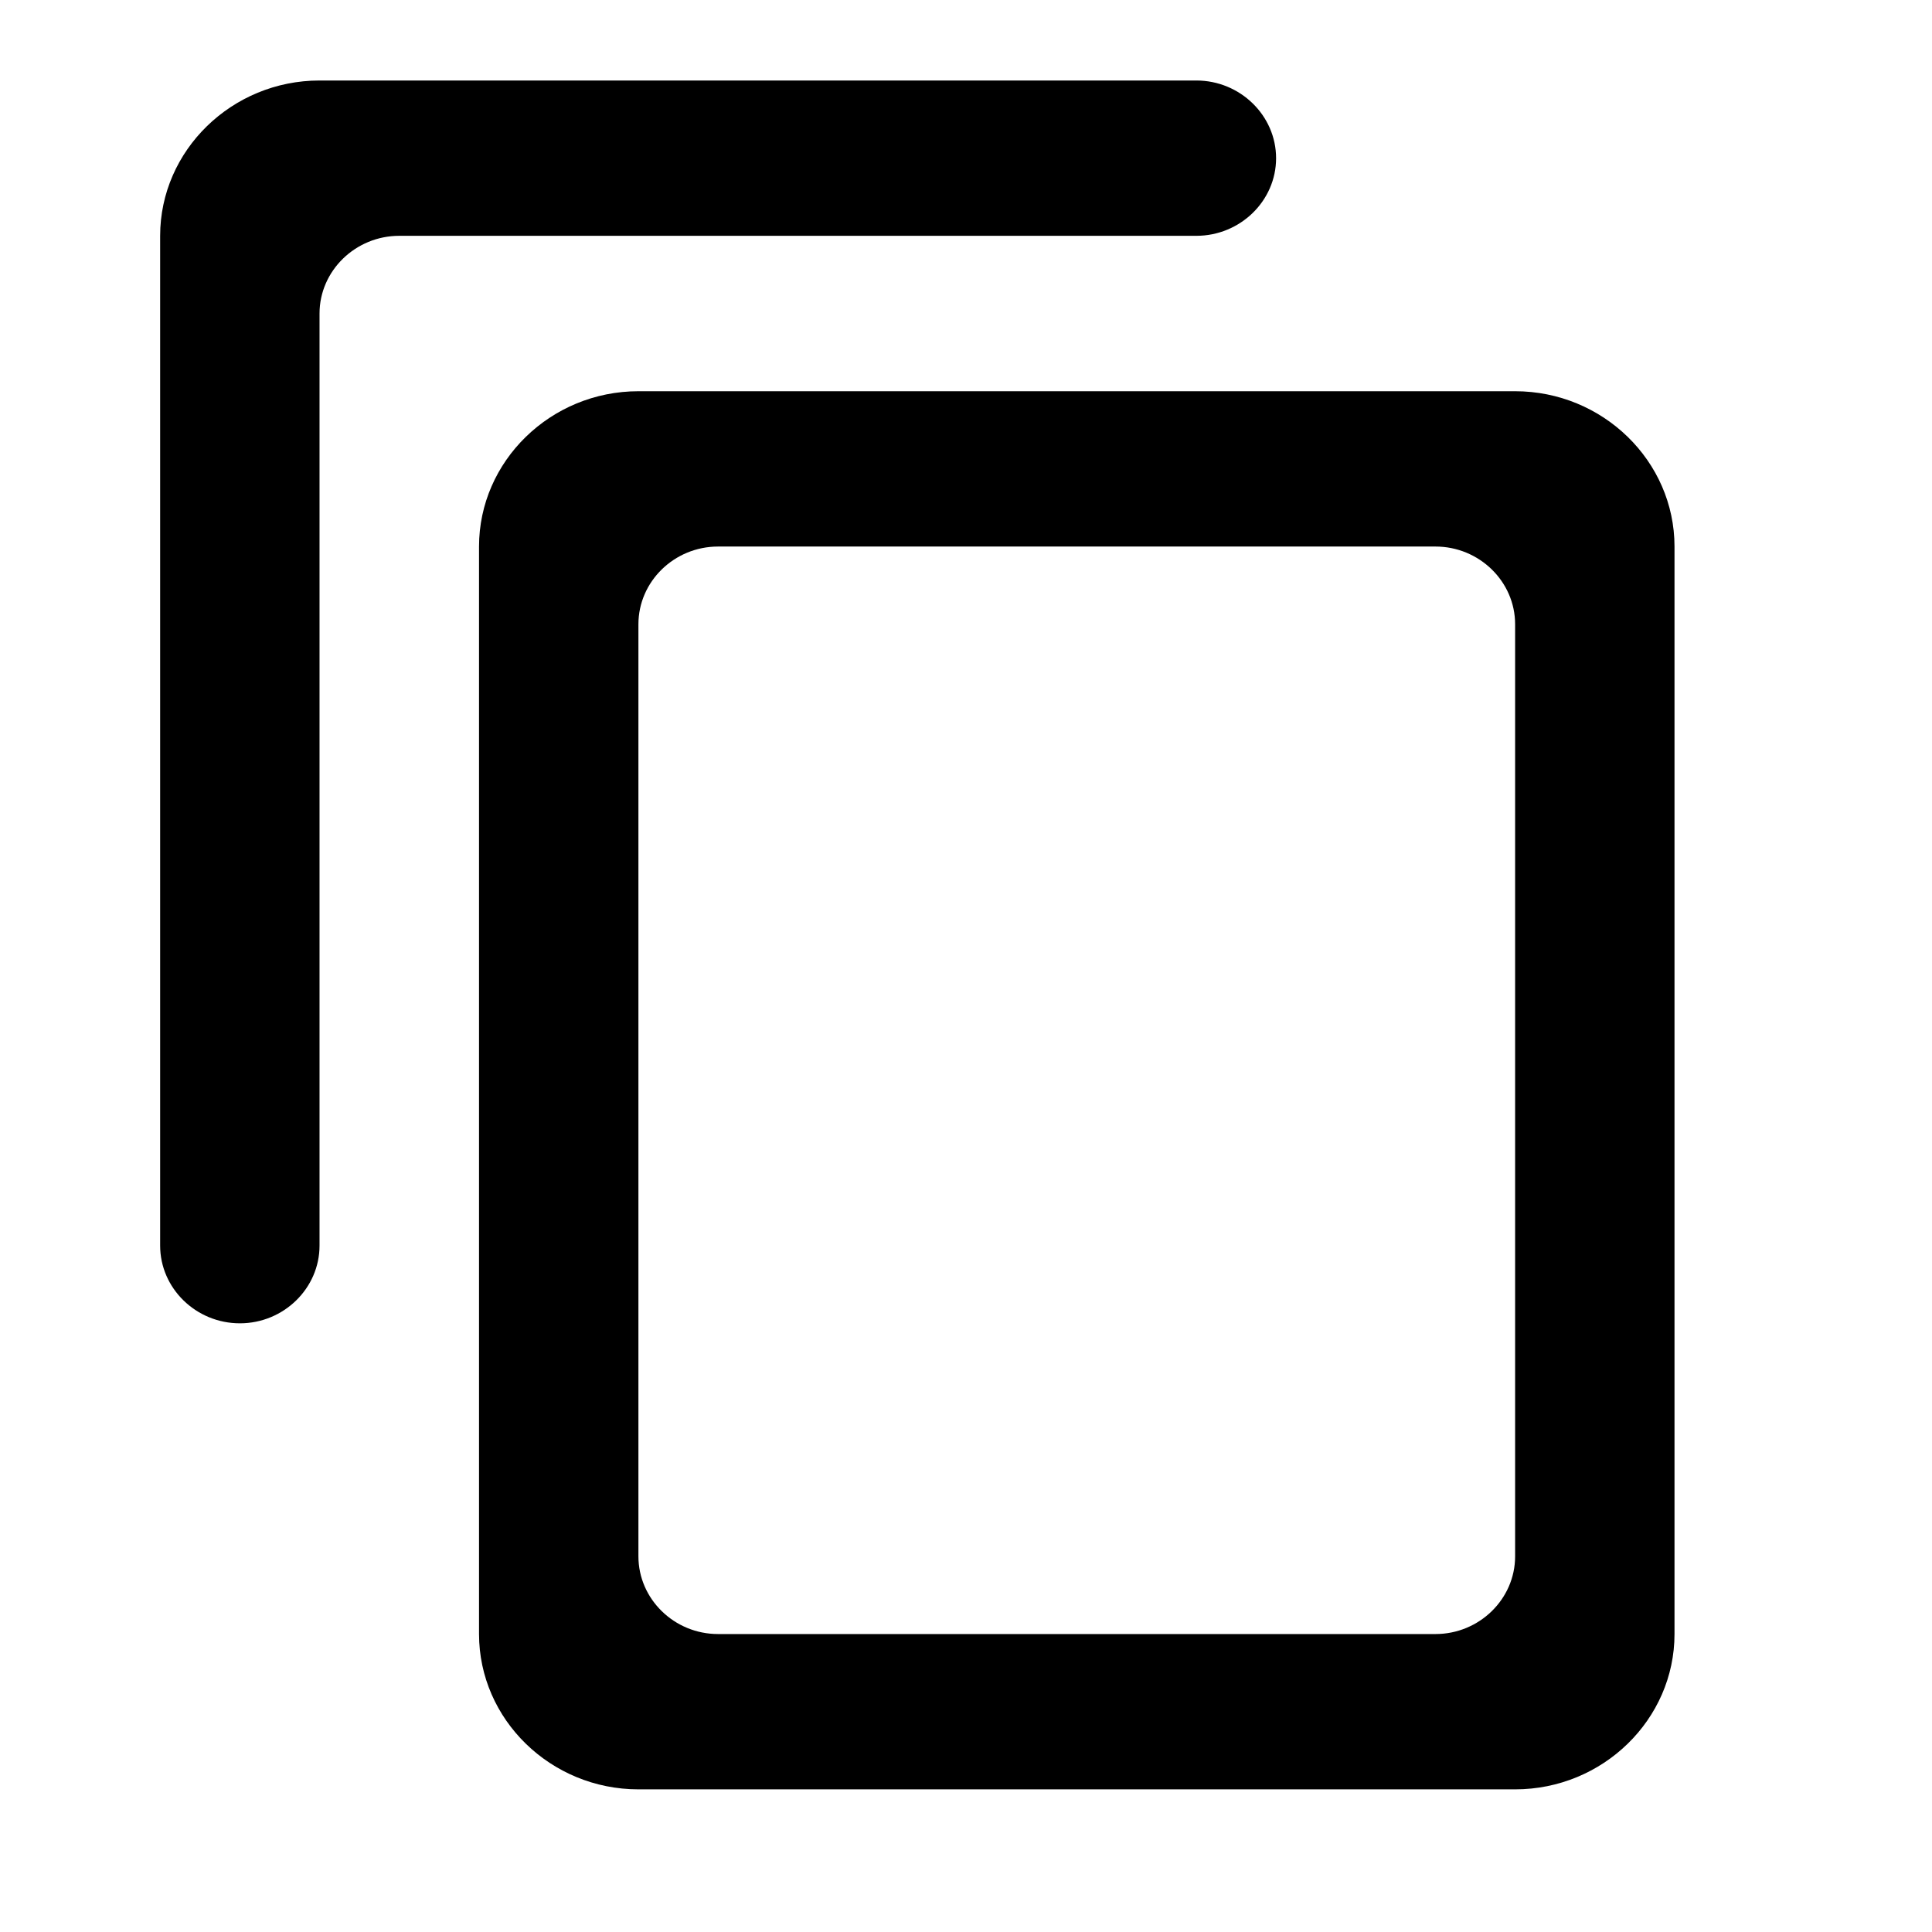 <?xml version="1.0" encoding="UTF-8"?> <svg xmlns="http://www.w3.org/2000/svg" width="18" height="18" viewBox="0 0 18 18" fill="none"><g clip-path="url(#clip0_6619_93175)"><g clip-path="url(#clip1_6619_93175)"><path d="M11.146 0.75H2.977C2.161 0.75 1.492 1.401 1.492 2.197V11.605C1.492 12.003 1.826 12.329 2.235 12.329C2.643 12.329 2.977 12.003 2.977 11.605V2.921C2.977 2.523 3.312 2.197 3.72 2.197H11.146C11.554 2.197 11.889 1.872 11.889 1.474C11.889 1.076 11.554 0.75 11.146 0.75ZM14.116 3.645H5.948C5.131 3.645 4.463 4.296 4.463 5.092V15.224C4.463 16.02 5.131 16.671 5.948 16.671H14.116C14.933 16.671 15.601 16.02 15.601 15.224V5.092C15.601 4.296 14.933 3.645 14.116 3.645ZM13.374 15.224H6.69C6.282 15.224 5.948 14.898 5.948 14.5V5.816C5.948 5.418 6.282 5.092 6.69 5.092H13.374C13.782 5.092 14.116 5.418 14.116 5.816V14.5C14.116 14.898 13.782 15.224 13.374 15.224Z" fill="black"></path></g></g><defs><clipPath id="clip0_6619_93175"><rect width="18" height="18" fill="white"></rect></clipPath><clipPath id="clip1_6619_93175"><rect width="14.258" height="16.5" fill="white" transform="translate(1.492 0.75)"></rect></clipPath></defs></svg> 